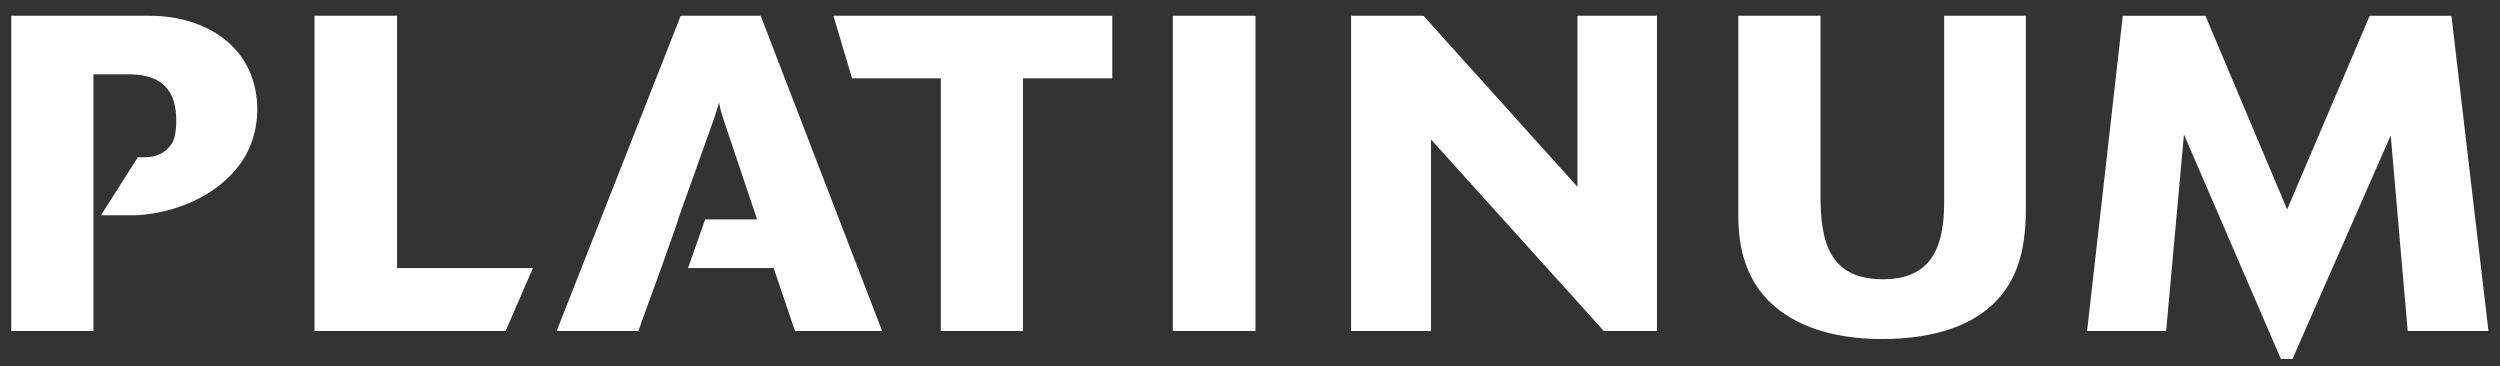 <?xml version="1.0" encoding="UTF-8"?>
<svg id="Layer_1" xmlns="http://www.w3.org/2000/svg" version="1.1" viewBox="0 0 288 42.182">
  <rect x="0" y="0" width="288" height="42.182" fill="#333333" stroke="none"/>
  <!-- Generator: Adobe Illustrator 29.5.1, SVG Export Plug-In . SVG Version: 2.1.0 Build 141)  -->
  <defs>
    <style>
      .st0 {
        fill: #fff;
      }
    </style>
  </defs>
  <g>
    <path class="st0" d="M58.245,38.132h-22.015V1.816h9.513v29.063h15.647l-3.145,7.253Z"/>
    <path class="st0" d="M117.849,38.132h-9.467V9.023h-10.229l-2.141-7.207h32.122v7.207h-10.285v29.109Z"/>
    <path class="st0" d="M144.631,38.132h-9.52V1.816h9.52v36.316Z"/>
    <path class="st0" d="M190.882,38.132h-6.121l-19.908-22.064v22.064h-9.205V1.816h8.333l17.745,19.706V1.816h9.156v36.316Z"/>
    <path class="st0" d="M233.38,1.816v21.914c0,2.261-.101,5.659-1.698,8.59-2.879,5.246-9,6.736-14.916,6.736-6.222,0-9.926-1.848-11.933-3.442-4.475-3.502-4.579-8.648-4.579-11.165V1.816h9.467v20.734c0,5.139.924,9.62,7.198,9.62,5.763,0,7.048-3.961,7.048-8.902V1.816h9.412Z"/>
    <path class="st0" d="M286.673,38.132h-9.305l-1.958-22.532-11.312,25.747h-1.343l-11.162-25.854-2.053,22.639h-9.106l4.114-36.316h9.516l9.415,22.309,9.513-22.309h9.412l4.267,36.316Z"/>
  </g>
  <path class="st0" d="M17.246,1.816H1.299v36.316h9.464v-14.401h0v-.823h0v-14.347h4.062c2.829,0,4.998.985,5.408,4.148.156,1.199.113,3.108-.535,3.971-.725.964-1.695,1.563-3.809,1.426l-4.261,6.696h3.815c2.777-.052,8.95-1.224,12.398-6.158,1.129-1.652,1.799-3.815,1.799-5.971,0-7.253-5.913-10.856-12.395-10.856Z"/>
  <path class="st0" d="M87.63,1.816h-9.208l-14.297,36.316h9.412l2.625-7.253h.009l1.976-5.607h-.034l4.166-11.676c.208-.566.208-.667.566-1.799.153.927.26,1.184.514,2.004l3.858,11.471h-5.98l-1.973,5.607h9.859l2.466,7.253h10.033L87.63,1.816Z"/>
</svg>